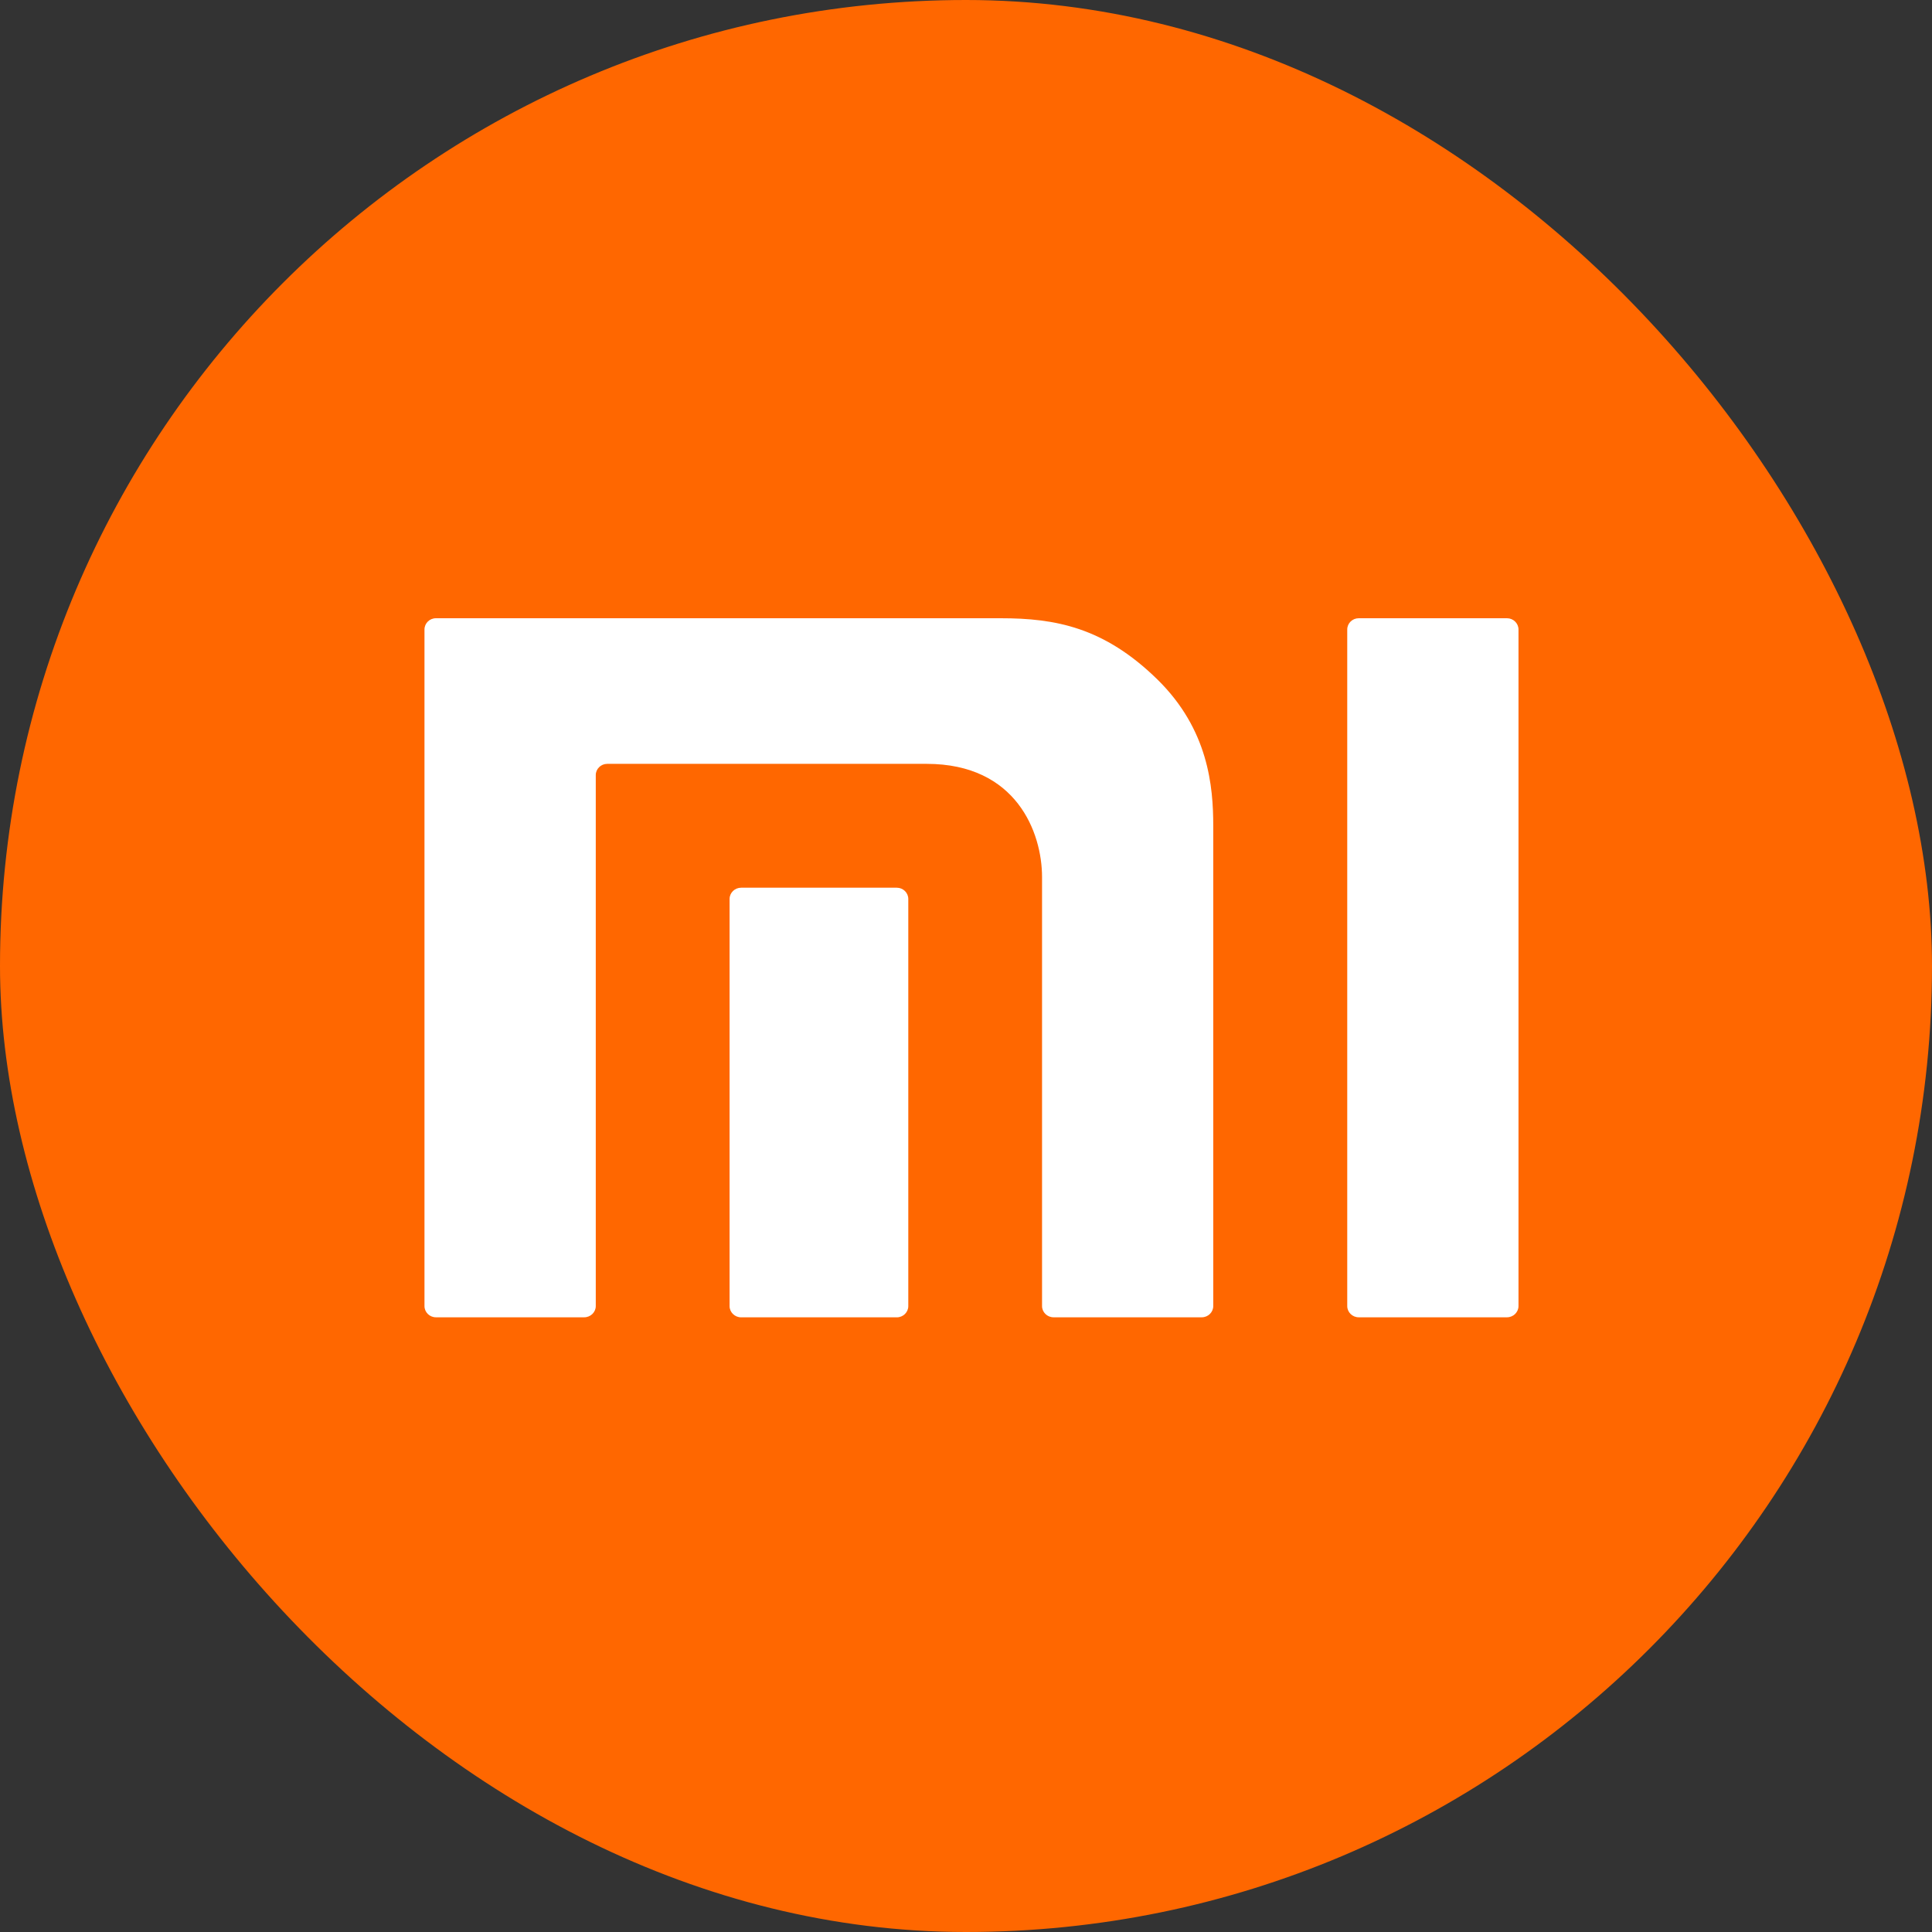 <svg width="100" height="100" viewBox="0 0 100 100" fill="none" xmlns="http://www.w3.org/2000/svg">
<rect x="0" y="0" width="100" height="100" fill="#333333" stroke="none"/>
<rect width="100" height="100" rx="50" fill="#FF6700"/>
<path d="M78.002 32H70.327C69.999 32 69.733 32.261 69.733 32.583V67.602C69.733 67.921 69.999 68.183 70.327 68.183H78.002C78.328 68.183 78.597 67.921 78.597 67.602V32.583C78.597 32.261 78.328 32 78.002 32ZM51.797 32H22.564C22.235 32 21.971 32.261 21.971 32.583V67.602C21.971 67.921 22.235 68.183 22.564 68.183H30.24C30.567 68.183 30.837 67.921 30.837 67.602V40.117C30.837 39.8 31.102 39.537 31.43 39.537H47.966C52.616 39.537 53.936 43.098 53.936 45.396V67.602C53.936 67.921 54.203 68.183 54.532 68.183H62.203C62.53 68.183 62.798 67.921 62.798 67.602V42.76C62.798 40.71 62.552 37.764 59.908 35.17C57.142 32.463 54.618 32 51.797 32" fill="white"/>
<path d="M46.42 45.948H38.361C38.032 45.948 37.763 46.209 37.763 46.53V67.605C37.763 67.923 38.032 68.185 38.361 68.185H46.42C46.746 68.185 47.013 67.923 47.013 67.605V46.53C47.013 46.209 46.746 45.948 46.42 45.948Z" fill="white"/>
</svg>
